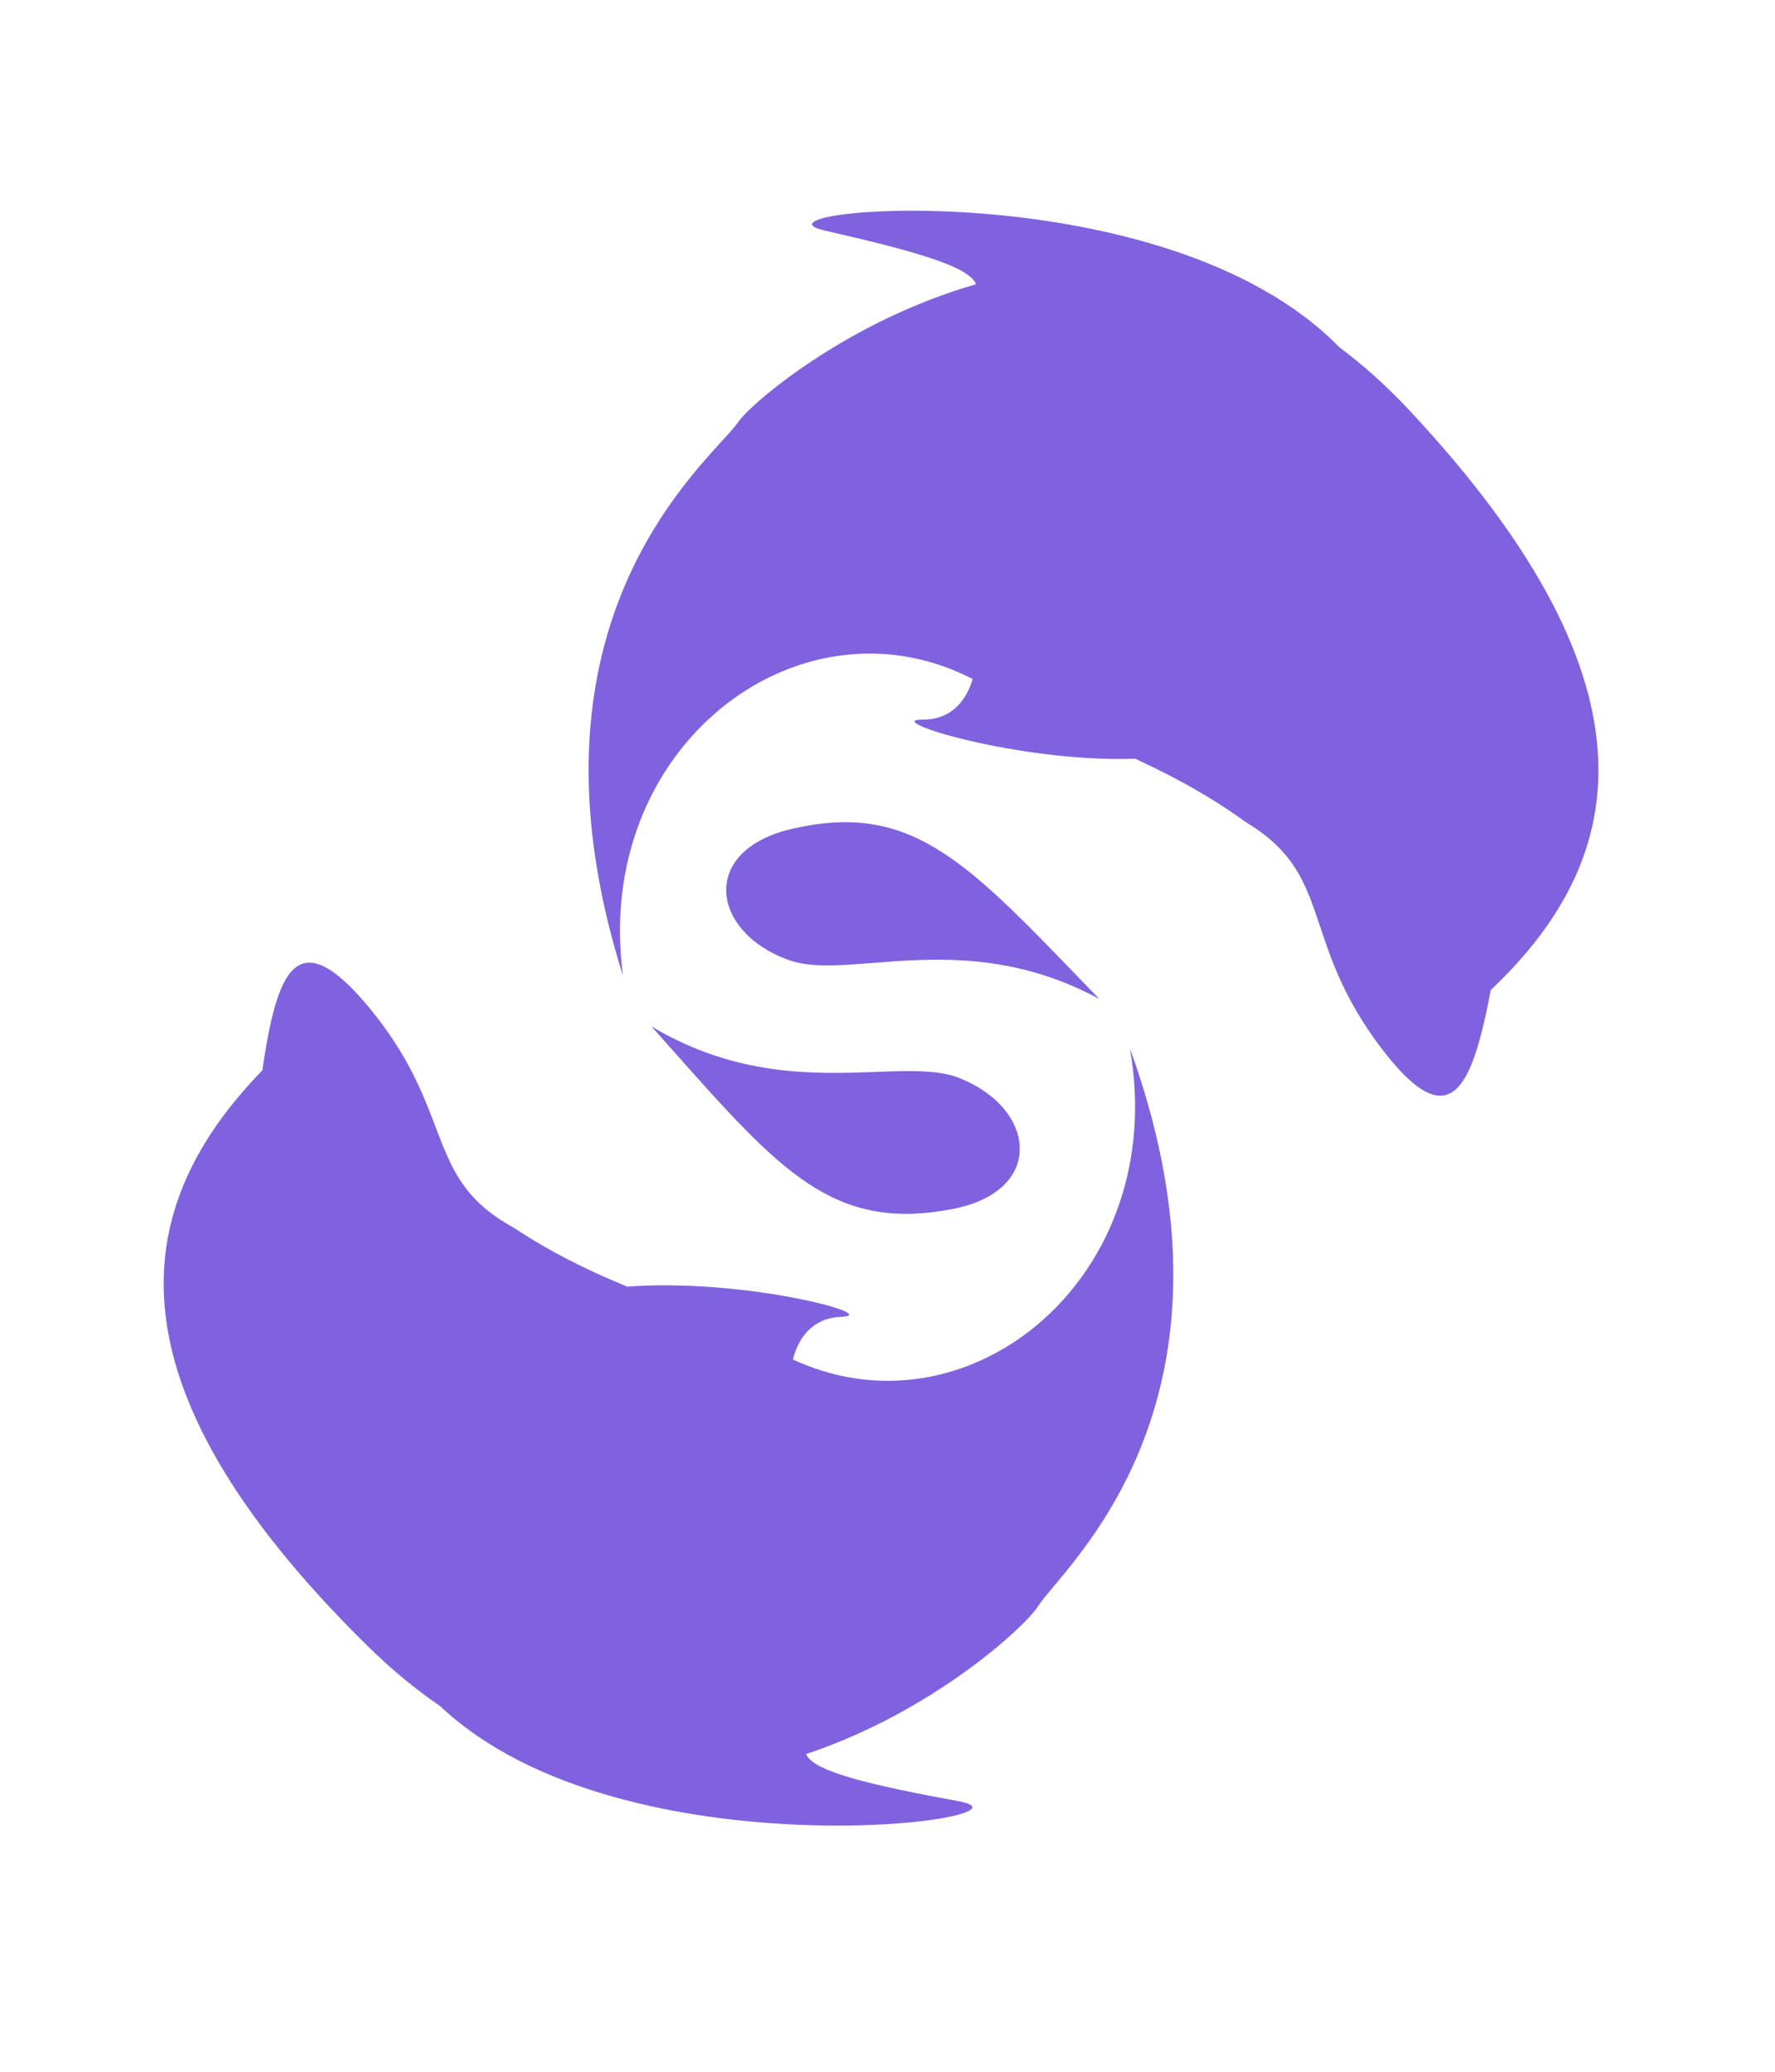 <svg width="60" height="70" viewBox="0 0 60 70" fill="none" xmlns="http://www.w3.org/2000/svg">
<path fill-rule="evenodd" clip-rule="evenodd" d="M29.517 32.535C31.578 32.373 34.231 32.165 37.161 33.755C36.92 33.506 36.687 33.265 36.461 33.03C32.582 29.015 30.716 27.083 26.756 28.009C23.612 28.744 24.039 31.518 26.688 32.446C27.413 32.7 28.374 32.624 29.517 32.535Z" fill="#8062DF"/>
<path fill-rule="evenodd" clip-rule="evenodd" d="M17.411 41.509C17.476 41.553 17.542 41.596 17.61 41.64C18.533 42.237 19.661 42.833 21.052 43.41L21.196 43.473C25.168 43.173 29.873 44.442 28.443 44.492C27.5 44.525 27.002 45.15 26.802 45.935L26.964 46.006C32.876 48.603 39.539 43.066 38.194 35.424C42.018 45.972 37.357 51.527 35.614 53.604C35.371 53.894 35.185 54.116 35.086 54.275C34.682 54.925 31.564 57.831 27.248 59.265C27.492 59.876 29.549 60.332 32.427 60.864C35.567 61.444 21.064 63.48 14.885 57.651C14.056 57.085 13.228 56.406 12.408 55.598C3.208 46.536 4.546 40.613 8.866 36.167C9.354 32.883 9.994 31.001 12.535 34.114C13.806 35.67 14.301 36.969 14.723 38.077C15.055 38.948 15.342 39.7 15.925 40.367C16.26 40.75 16.693 41.105 17.287 41.438C17.332 41.463 17.373 41.486 17.411 41.509Z" fill="#8062DF"/>
<path fill-rule="evenodd" clip-rule="evenodd" d="M29.608 36.218C27.542 36.293 24.883 36.39 22.021 34.68C22.252 34.938 22.475 35.189 22.691 35.433C26.399 39.607 28.183 41.614 32.178 40.854C35.35 40.251 35.039 37.462 32.431 36.425C31.718 36.141 30.754 36.176 29.608 36.218Z" fill="#8062DF"/>
<path fill-rule="evenodd" clip-rule="evenodd" d="M42.078 27.756C42.015 27.71 41.95 27.663 41.885 27.617C40.987 26.982 39.885 26.339 38.519 25.705L38.378 25.636C34.397 25.77 29.748 24.305 31.18 24.315C32.124 24.322 32.647 23.718 32.879 22.942L32.72 22.864C26.922 20.024 20.034 25.277 21.059 32.969C17.678 22.271 22.567 16.915 24.394 14.912C24.65 14.633 24.845 14.418 24.95 14.264C25.381 13.631 28.618 10.858 32.99 9.605C32.771 8.984 30.736 8.443 27.882 7.791C24.769 7.081 39.344 5.651 45.275 11.734C46.08 12.333 46.878 13.046 47.663 13.887C56.478 23.325 54.895 29.188 50.393 33.45C49.768 36.71 49.051 38.563 46.641 35.347C45.437 33.74 44.996 32.421 44.62 31.297C44.325 30.413 44.069 29.649 43.514 28.958C43.196 28.562 42.779 28.189 42.199 27.832C42.155 27.805 42.115 27.78 42.078 27.756Z" fill="#8062DF"/>
</svg>
